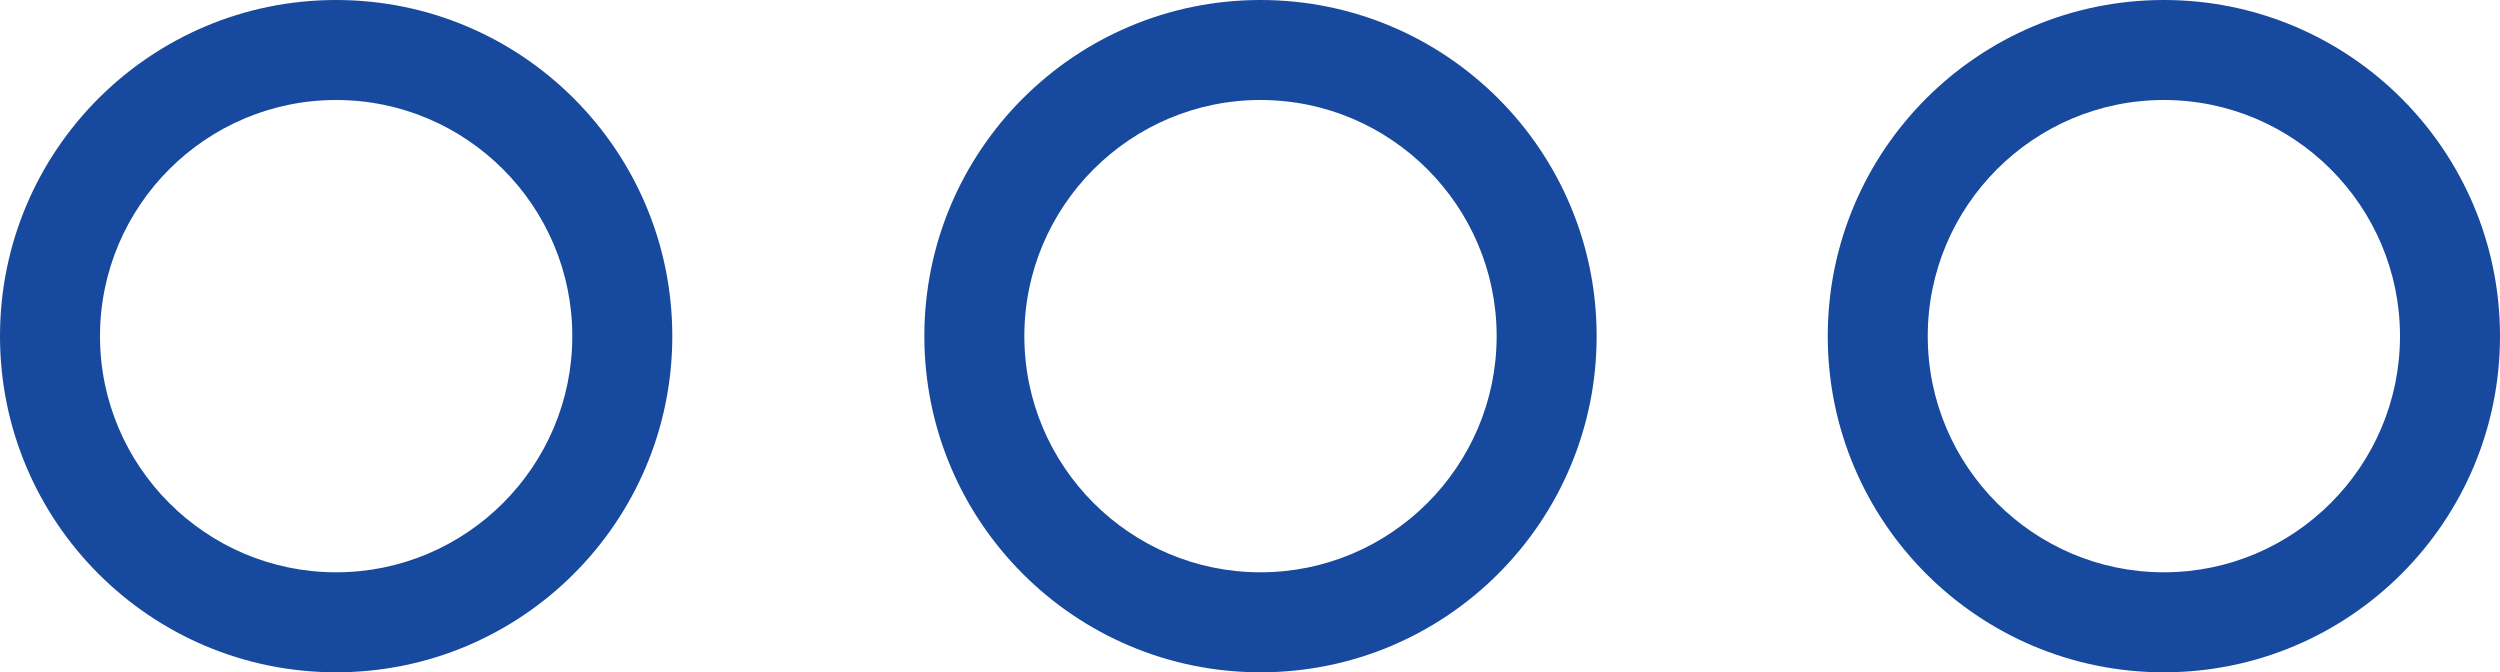 <svg xmlns="http://www.w3.org/2000/svg" width="50" height="13.446" viewBox="0 0 50 13.446">
  <g id="Union_2" data-name="Union 2" fill="none">
    <path d="M36.555,6.723a6.723,6.723,0,1,1,6.722,6.723A6.722,6.722,0,0,1,36.555,6.723Zm-18.067,0a6.723,6.723,0,1,1,6.723,6.723A6.723,6.723,0,0,1,18.487,6.723ZM0,6.723a6.723,6.723,0,1,1,6.723,6.723A6.723,6.723,0,0,1,0,6.723Z" stroke="none"/>
    <path d="M 6.723 2 C 4.119 2 2 4.119 2 6.723 C 2 9.327 4.119 11.446 6.723 11.446 C 9.327 11.446 11.446 9.327 11.446 6.723 C 11.446 4.119 9.327 2 6.723 2 M 25.21 2 C 22.606 2 20.487 4.119 20.487 6.723 C 20.487 9.327 22.606 11.446 25.21 11.446 C 27.814 11.446 29.933 9.327 29.933 6.723 C 29.933 4.119 27.814 2 25.21 2 M 43.277 2 C 40.673 2 38.555 4.119 38.555 6.723 C 38.555 9.327 40.673 11.446 43.277 11.446 C 45.881 11.446 48 9.327 48 6.723 C 48 4.119 45.881 2 43.277 2 M 6.723 4.76837158203125e-06 C 10.435 4.76837158203125e-06 13.446 3.01 13.446 6.723 C 13.446 10.435 10.435 13.446 6.723 13.446 C 3.01 13.446 0 10.435 0 6.723 C 0 3.01 3.01 4.76837158203125e-06 6.723 4.76837158203125e-06 Z M 25.21 4.76837158203125e-06 C 28.923 4.76837158203125e-06 31.933 3.01 31.933 6.723 C 31.933 10.435 28.923 13.446 25.21 13.446 C 21.497 13.446 18.487 10.435 18.487 6.723 C 18.487 3.01 21.497 4.76837158203125e-06 25.21 4.76837158203125e-06 Z M 43.277 4.76837158203125e-06 C 46.99 4.76837158203125e-06 50 3.01 50 6.723 C 50 10.435 46.99 13.446 43.277 13.446 C 39.565 13.446 36.555 10.435 36.555 6.723 C 36.555 3.01 39.565 4.76837158203125e-06 43.277 4.76837158203125e-06 Z" stroke="none" fill="#17499e"/>
  </g>
</svg>
